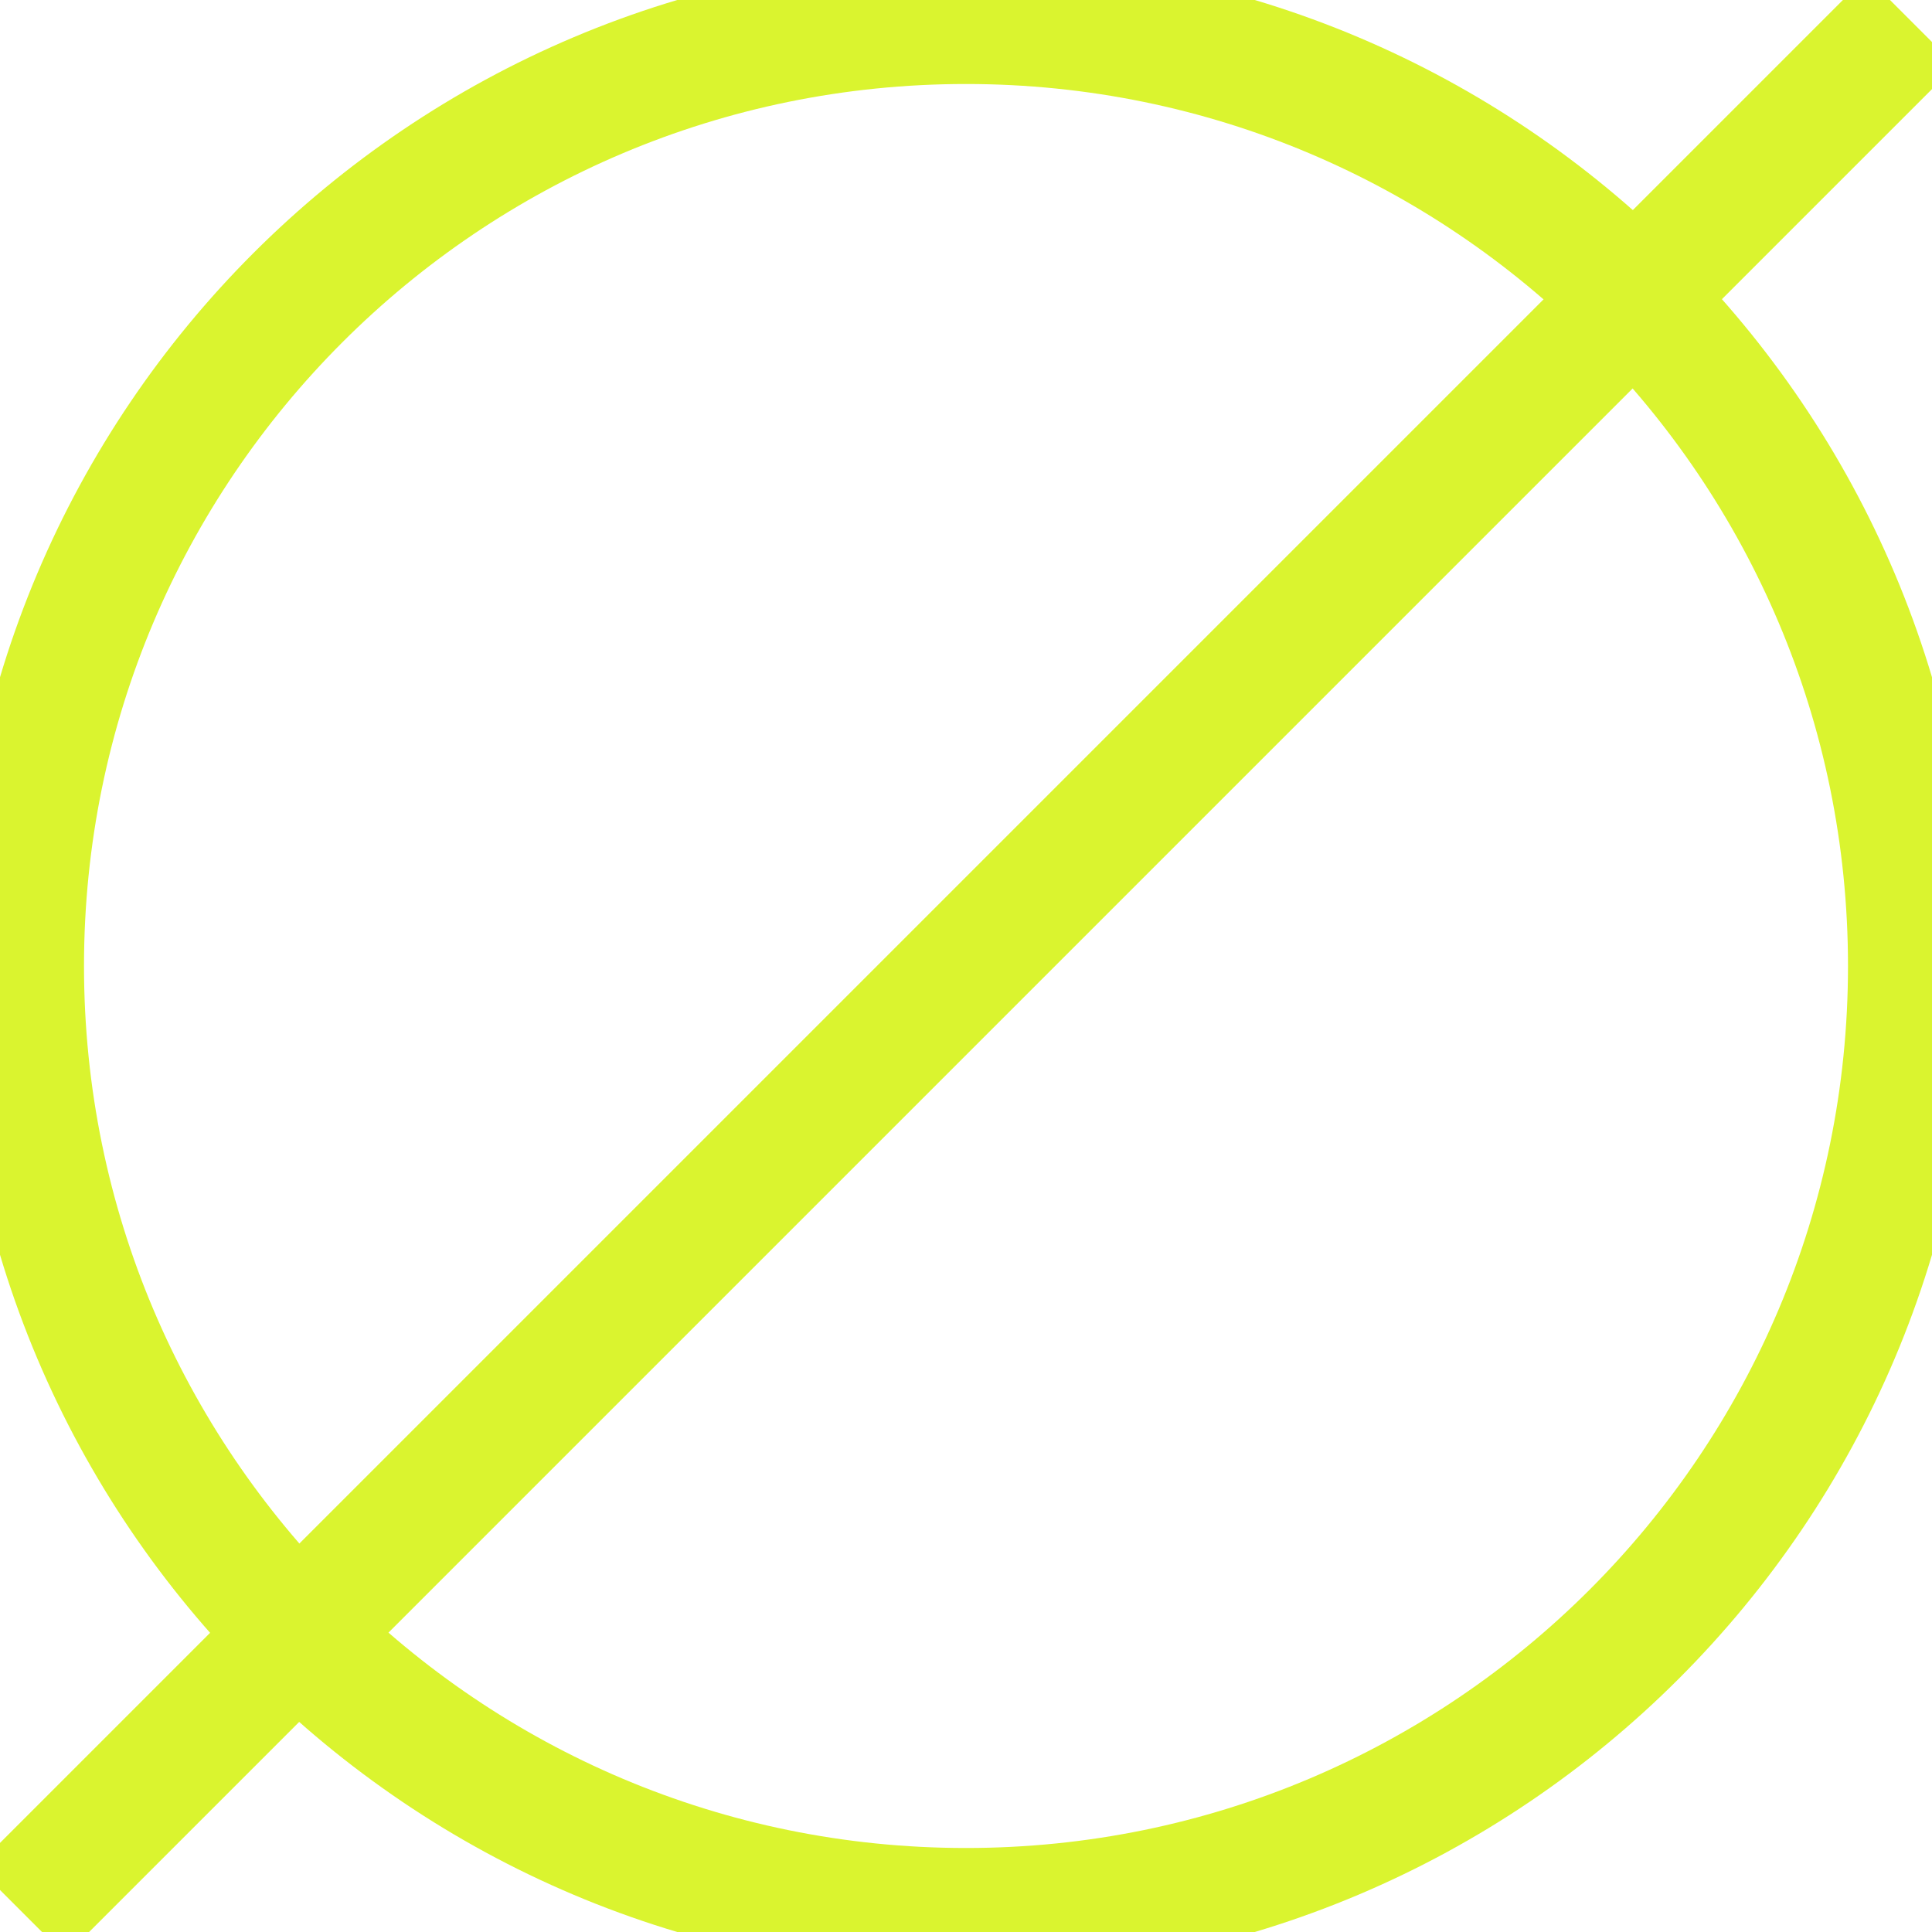 <svg width="23" height="23" viewBox="0 0 23 23" fill="none" xmlns="http://www.w3.org/2000/svg">
<path d="M11.5 22.75C17.713 22.75 22.75 17.713 22.75 11.5C22.75 5.287 17.713 0.25 11.5 0.25C5.287 0.25 0.25 5.287 0.25 11.5C0.25 17.713 5.287 22.75 11.5 22.75Z" stroke="#DAF42F" stroke-width="1.5"/>
<path d="M22.75 0.25L0.25 22.75" stroke="#DAF42F" stroke-width="1.5"/>
</svg>
